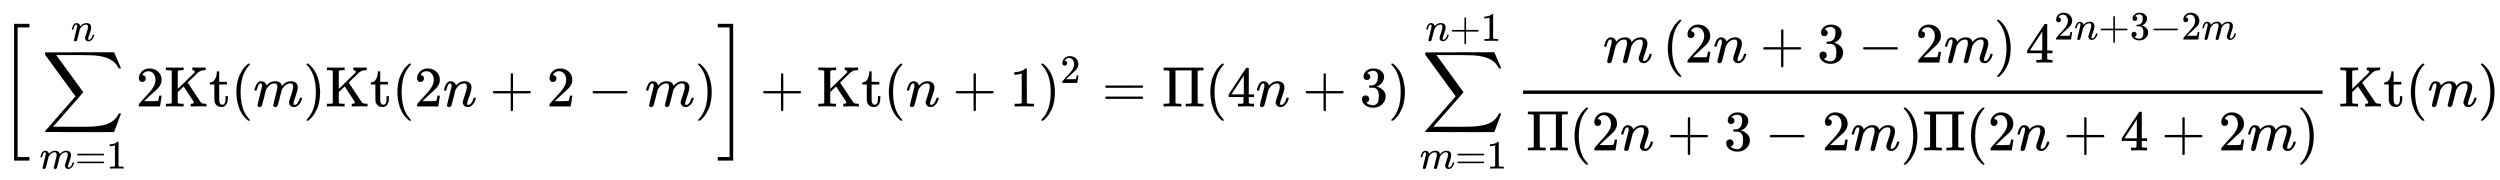 <svg xmlns:xlink="http://www.w3.org/1999/xlink" width="101.9ex" height="7.343ex" style="vertical-align: -3.005ex;" viewBox="0 -1867.7 43873.5 3161.4" role="img" focusable="false" xmlns="http://www.w3.org/2000/svg" aria-labelledby="MathJax-SVG-1-Title">
<title id="MathJax-SVG-1-Title">{\displaystyle {\biggl [}\sum _{m=1}^{n}2{\text{Kt}}(m){\text{Kt}}(2n+2-m){\biggr ]}+{\text{Kt}}(n+1)^{2}=\Pi (4n+3)\sum _{m=1}^{n+1}{\frac {m\,(2n+3-2m)\,4^{2n+3-2m}}{\Pi (2n+3-2m)\Pi (2n+4+2m)}}\,{\text{Kt}}(m)}</title>
<defs aria-hidden="true">
<path stroke-width="1" id="E1-MJMAIN-5B" d="M118 -250V750H255V710H158V-210H255V-250H118Z"></path>
<path stroke-width="1" id="E1-MJSZ3-5B" d="M247 -949V1450H516V1388H309V-887H516V-949H247Z"></path>
<path stroke-width="1" id="E1-MJSZ2-2211" d="M60 948Q63 950 665 950H1267L1325 815Q1384 677 1388 669H1348L1341 683Q1320 724 1285 761Q1235 809 1174 838T1033 881T882 898T699 902H574H543H251L259 891Q722 258 724 252Q725 250 724 246Q721 243 460 -56L196 -356Q196 -357 407 -357Q459 -357 548 -357T676 -358Q812 -358 896 -353T1063 -332T1204 -283T1307 -196Q1328 -170 1348 -124H1388Q1388 -125 1381 -145T1356 -210T1325 -294L1267 -449L666 -450Q64 -450 61 -448Q55 -446 55 -439Q55 -437 57 -433L590 177Q590 178 557 222T452 366T322 544L56 909L55 924Q55 945 60 948Z"></path>
<path stroke-width="1" id="E1-MJMATHI-6D" d="M21 287Q22 293 24 303T36 341T56 388T88 425T132 442T175 435T205 417T221 395T229 376L231 369Q231 367 232 367L243 378Q303 442 384 442Q401 442 415 440T441 433T460 423T475 411T485 398T493 385T497 373T500 364T502 357L510 367Q573 442 659 442Q713 442 746 415T780 336Q780 285 742 178T704 50Q705 36 709 31T724 26Q752 26 776 56T815 138Q818 149 821 151T837 153Q857 153 857 145Q857 144 853 130Q845 101 831 73T785 17T716 -10Q669 -10 648 17T627 73Q627 92 663 193T700 345Q700 404 656 404H651Q565 404 506 303L499 291L466 157Q433 26 428 16Q415 -11 385 -11Q372 -11 364 -4T353 8T350 18Q350 29 384 161L420 307Q423 322 423 345Q423 404 379 404H374Q288 404 229 303L222 291L189 157Q156 26 151 16Q138 -11 108 -11Q95 -11 87 -5T76 7T74 17Q74 30 112 181Q151 335 151 342Q154 357 154 369Q154 405 129 405Q107 405 92 377T69 316T57 280Q55 278 41 278H27Q21 284 21 287Z"></path>
<path stroke-width="1" id="E1-MJMAIN-3D" d="M56 347Q56 360 70 367H707Q722 359 722 347Q722 336 708 328L390 327H72Q56 332 56 347ZM56 153Q56 168 72 173H708Q722 163 722 153Q722 140 707 133H70Q56 140 56 153Z"></path>
<path stroke-width="1" id="E1-MJMAIN-31" d="M213 578L200 573Q186 568 160 563T102 556H83V602H102Q149 604 189 617T245 641T273 663Q275 666 285 666Q294 666 302 660V361L303 61Q310 54 315 52T339 48T401 46H427V0H416Q395 3 257 3Q121 3 100 0H88V46H114Q136 46 152 46T177 47T193 50T201 52T207 57T213 61V578Z"></path>
<path stroke-width="1" id="E1-MJMATHI-6E" d="M21 287Q22 293 24 303T36 341T56 388T89 425T135 442Q171 442 195 424T225 390T231 369Q231 367 232 367L243 378Q304 442 382 442Q436 442 469 415T503 336T465 179T427 52Q427 26 444 26Q450 26 453 27Q482 32 505 65T540 145Q542 153 560 153Q580 153 580 145Q580 144 576 130Q568 101 554 73T508 17T439 -10Q392 -10 371 17T350 73Q350 92 386 193T423 345Q423 404 379 404H374Q288 404 229 303L222 291L189 157Q156 26 151 16Q138 -11 108 -11Q95 -11 87 -5T76 7T74 17Q74 30 112 180T152 343Q153 348 153 366Q153 405 129 405Q91 405 66 305Q60 285 60 284Q58 278 41 278H27Q21 284 21 287Z"></path>
<path stroke-width="1" id="E1-MJMAIN-32" d="M109 429Q82 429 66 447T50 491Q50 562 103 614T235 666Q326 666 387 610T449 465Q449 422 429 383T381 315T301 241Q265 210 201 149L142 93L218 92Q375 92 385 97Q392 99 409 186V189H449V186Q448 183 436 95T421 3V0H50V19V31Q50 38 56 46T86 81Q115 113 136 137Q145 147 170 174T204 211T233 244T261 278T284 308T305 340T320 369T333 401T340 431T343 464Q343 527 309 573T212 619Q179 619 154 602T119 569T109 550Q109 549 114 549Q132 549 151 535T170 489Q170 464 154 447T109 429Z"></path>
<path stroke-width="1" id="E1-MJMAIN-4B" d="M128 622Q121 629 117 631T101 634T58 637H25V683H36Q57 680 180 680Q315 680 324 683H335V637H313Q235 637 233 620Q232 618 232 462L233 307L379 449Q425 494 479 546Q518 584 524 591T531 607V608Q531 630 503 636Q501 636 498 636T493 637H489V683H499Q517 680 630 680Q704 680 716 683H722V637H708Q633 633 589 597Q584 592 495 506T406 419T515 254T631 80Q644 60 662 54T715 46H736V0H728Q719 3 615 3Q493 3 472 0H461V46H469Q515 46 515 72Q515 78 512 84L336 351Q332 348 278 296L232 251V156Q232 62 235 58Q243 47 302 46H335V0H324Q303 3 180 3Q45 3 36 0H25V46H58Q100 47 109 49T128 61V622Z"></path>
<path stroke-width="1" id="E1-MJMAIN-74" d="M27 422Q80 426 109 478T141 600V615H181V431H316V385H181V241Q182 116 182 100T189 68Q203 29 238 29Q282 29 292 100Q293 108 293 146V181H333V146V134Q333 57 291 17Q264 -10 221 -10Q187 -10 162 2T124 33T105 68T98 100Q97 107 97 248V385H18V422H27Z"></path>
<path stroke-width="1" id="E1-MJMAIN-28" d="M94 250Q94 319 104 381T127 488T164 576T202 643T244 695T277 729T302 750H315H319Q333 750 333 741Q333 738 316 720T275 667T226 581T184 443T167 250T184 58T225 -81T274 -167T316 -220T333 -241Q333 -250 318 -250H315H302L274 -226Q180 -141 137 -14T94 250Z"></path>
<path stroke-width="1" id="E1-MJMAIN-29" d="M60 749L64 750Q69 750 74 750H86L114 726Q208 641 251 514T294 250Q294 182 284 119T261 12T224 -76T186 -143T145 -194T113 -227T90 -246Q87 -249 86 -250H74Q66 -250 63 -250T58 -247T55 -238Q56 -237 66 -225Q221 -64 221 250T66 725Q56 737 55 738Q55 746 60 749Z"></path>
<path stroke-width="1" id="E1-MJMAIN-2B" d="M56 237T56 250T70 270H369V420L370 570Q380 583 389 583Q402 583 409 568V270H707Q722 262 722 250T707 230H409V-68Q401 -82 391 -82H389H387Q375 -82 369 -68V230H70Q56 237 56 250Z"></path>
<path stroke-width="1" id="E1-MJMAIN-2212" d="M84 237T84 250T98 270H679Q694 262 694 250T679 230H98Q84 237 84 250Z"></path>
<path stroke-width="1" id="E1-MJMAIN-5D" d="M22 710V750H159V-250H22V-210H119V710H22Z"></path>
<path stroke-width="1" id="E1-MJSZ3-5D" d="M11 1388V1450H280V-949H11V-887H218V1388H11Z"></path>
<path stroke-width="1" id="E1-MJMAIN-3A0" d="M128 619Q121 626 117 628T101 631T58 634H25V680H724V634H691Q651 633 640 631T622 619V61Q628 51 639 49T691 46H724V0H713Q692 3 569 3Q434 3 425 0H414V46H447Q489 47 498 49T517 61V634H232V348L233 61Q239 51 250 49T302 46H335V0H324Q303 3 180 3Q45 3 36 0H25V46H58Q100 47 109 49T128 61V619Z"></path>
<path stroke-width="1" id="E1-MJMAIN-34" d="M462 0Q444 3 333 3Q217 3 199 0H190V46H221Q241 46 248 46T265 48T279 53T286 61Q287 63 287 115V165H28V211L179 442Q332 674 334 675Q336 677 355 677H373L379 671V211H471V165H379V114Q379 73 379 66T385 54Q393 47 442 46H471V0H462ZM293 211V545L74 212L183 211H293Z"></path>
<path stroke-width="1" id="E1-MJMAIN-33" d="M127 463Q100 463 85 480T69 524Q69 579 117 622T233 665Q268 665 277 664Q351 652 390 611T430 522Q430 470 396 421T302 350L299 348Q299 347 308 345T337 336T375 315Q457 262 457 175Q457 96 395 37T238 -22Q158 -22 100 21T42 130Q42 158 60 175T105 193Q133 193 151 175T169 130Q169 119 166 110T159 94T148 82T136 74T126 70T118 67L114 66Q165 21 238 21Q293 21 321 74Q338 107 338 175V195Q338 290 274 322Q259 328 213 329L171 330L168 332Q166 335 166 348Q166 366 174 366Q202 366 232 371Q266 376 294 413T322 525V533Q322 590 287 612Q265 626 240 626Q208 626 181 615T143 592T132 580H135Q138 579 143 578T153 573T165 566T175 555T183 540T186 520Q186 498 172 481T127 463Z"></path>
</defs>
<g stroke="currentColor" fill="currentColor" stroke-width="0" transform="matrix(1 0 0 -1 0 0)" aria-hidden="true">
 <use xlink:href="#E1-MJSZ3-5B" x="0" y="-1"></use>
<g transform="translate(695,0)">
 <use xlink:href="#E1-MJSZ2-2211" x="40" y="0"></use>
<g transform="translate(0,-1090)">
 <use transform="scale(0.707)" xlink:href="#E1-MJMATHI-6D" x="0" y="0"></use>
 <use transform="scale(0.707)" xlink:href="#E1-MJMAIN-3D" x="878" y="0"></use>
 <use transform="scale(0.707)" xlink:href="#E1-MJMAIN-31" x="1657" y="0"></use>
</g>
 <use transform="scale(0.707)" xlink:href="#E1-MJMATHI-6E" x="778" y="1627"></use>
</g>
 <use xlink:href="#E1-MJMAIN-32" x="2387" y="0"></use>
<g transform="translate(2887,0)">
 <use xlink:href="#E1-MJMAIN-4B"></use>
 <use xlink:href="#E1-MJMAIN-74" x="778" y="0"></use>
</g>
 <use xlink:href="#E1-MJMAIN-28" x="4055" y="0"></use>
 <use xlink:href="#E1-MJMATHI-6D" x="4445" y="0"></use>
 <use xlink:href="#E1-MJMAIN-29" x="5323" y="0"></use>
<g transform="translate(5713,0)">
 <use xlink:href="#E1-MJMAIN-4B"></use>
 <use xlink:href="#E1-MJMAIN-74" x="778" y="0"></use>
</g>
 <use xlink:href="#E1-MJMAIN-28" x="6881" y="0"></use>
 <use xlink:href="#E1-MJMAIN-32" x="7270" y="0"></use>
 <use xlink:href="#E1-MJMATHI-6E" x="7771" y="0"></use>
 <use xlink:href="#E1-MJMAIN-2B" x="8594" y="0"></use>
 <use xlink:href="#E1-MJMAIN-32" x="9594" y="0"></use>
 <use xlink:href="#E1-MJMAIN-2212" x="10317" y="0"></use>
 <use xlink:href="#E1-MJMATHI-6D" x="11318" y="0"></use>
 <use xlink:href="#E1-MJMAIN-29" x="12196" y="0"></use>
 <use xlink:href="#E1-MJSZ3-5D" x="12586" y="-1"></use>
 <use xlink:href="#E1-MJMAIN-2B" x="13337" y="0"></use>
<g transform="translate(14337,0)">
 <use xlink:href="#E1-MJMAIN-4B"></use>
 <use xlink:href="#E1-MJMAIN-74" x="778" y="0"></use>
</g>
 <use xlink:href="#E1-MJMAIN-28" x="15505" y="0"></use>
 <use xlink:href="#E1-MJMATHI-6E" x="15895" y="0"></use>
 <use xlink:href="#E1-MJMAIN-2B" x="16717" y="0"></use>
 <use xlink:href="#E1-MJMAIN-31" x="17718" y="0"></use>
<g transform="translate(18219,0)">
 <use xlink:href="#E1-MJMAIN-29" x="0" y="0"></use>
 <use transform="scale(0.707)" xlink:href="#E1-MJMAIN-32" x="550" y="583"></use>
</g>
 <use xlink:href="#E1-MJMAIN-3D" x="19340" y="0"></use>
 <use xlink:href="#E1-MJMAIN-3A0" x="20396" y="0"></use>
 <use xlink:href="#E1-MJMAIN-28" x="21147" y="0"></use>
 <use xlink:href="#E1-MJMAIN-34" x="21536" y="0"></use>
 <use xlink:href="#E1-MJMATHI-6E" x="22037" y="0"></use>
 <use xlink:href="#E1-MJMAIN-2B" x="22859" y="0"></use>
 <use xlink:href="#E1-MJMAIN-33" x="23860" y="0"></use>
 <use xlink:href="#E1-MJMAIN-29" x="24361" y="0"></use>
<g transform="translate(24917,0)">
 <use xlink:href="#E1-MJSZ2-2211" x="40" y="0"></use>
<g transform="translate(0,-1090)">
 <use transform="scale(0.707)" xlink:href="#E1-MJMATHI-6D" x="0" y="0"></use>
 <use transform="scale(0.707)" xlink:href="#E1-MJMAIN-3D" x="878" y="0"></use>
 <use transform="scale(0.707)" xlink:href="#E1-MJMAIN-31" x="1657" y="0"></use>
</g>
<g transform="translate(98,1151)">
 <use transform="scale(0.707)" xlink:href="#E1-MJMATHI-6E" x="0" y="0"></use>
 <use transform="scale(0.707)" xlink:href="#E1-MJMAIN-2B" x="600" y="0"></use>
 <use transform="scale(0.707)" xlink:href="#E1-MJMAIN-31" x="1379" y="0"></use>
</g>
</g>
<g transform="translate(26609,0)">
<g transform="translate(120,0)">
<rect stroke="none" width="14031" height="60" x="0" y="220"></rect>
<g transform="translate(1402,770)">
 <use xlink:href="#E1-MJMATHI-6D" x="0" y="0"></use>
 <use xlink:href="#E1-MJMAIN-28" x="1045" y="0"></use>
 <use xlink:href="#E1-MJMAIN-32" x="1434" y="0"></use>
 <use xlink:href="#E1-MJMATHI-6E" x="1935" y="0"></use>
 <use xlink:href="#E1-MJMAIN-2B" x="2757" y="0"></use>
 <use xlink:href="#E1-MJMAIN-33" x="3758" y="0"></use>
 <use xlink:href="#E1-MJMAIN-2212" x="4481" y="0"></use>
 <use xlink:href="#E1-MJMAIN-32" x="5482" y="0"></use>
 <use xlink:href="#E1-MJMATHI-6D" x="5982" y="0"></use>
 <use xlink:href="#E1-MJMAIN-29" x="6861" y="0"></use>
<g transform="translate(7417,0)">
 <use xlink:href="#E1-MJMAIN-34" x="0" y="0"></use>
<g transform="translate(500,404)">
 <use transform="scale(0.707)" xlink:href="#E1-MJMAIN-32" x="0" y="0"></use>
 <use transform="scale(0.707)" xlink:href="#E1-MJMATHI-6E" x="500" y="0"></use>
 <use transform="scale(0.707)" xlink:href="#E1-MJMAIN-2B" x="1101" y="0"></use>
 <use transform="scale(0.707)" xlink:href="#E1-MJMAIN-33" x="1879" y="0"></use>
 <use transform="scale(0.707)" xlink:href="#E1-MJMAIN-2212" x="2380" y="0"></use>
 <use transform="scale(0.707)" xlink:href="#E1-MJMAIN-32" x="3158" y="0"></use>
 <use transform="scale(0.707)" xlink:href="#E1-MJMATHI-6D" x="3659" y="0"></use>
</g>
</g>
</g>
<g transform="translate(60,-771)">
 <use xlink:href="#E1-MJMAIN-3A0" x="0" y="0"></use>
 <use xlink:href="#E1-MJMAIN-28" x="750" y="0"></use>
 <use xlink:href="#E1-MJMAIN-32" x="1140" y="0"></use>
 <use xlink:href="#E1-MJMATHI-6E" x="1640" y="0"></use>
 <use xlink:href="#E1-MJMAIN-2B" x="2463" y="0"></use>
 <use xlink:href="#E1-MJMAIN-33" x="3463" y="0"></use>
 <use xlink:href="#E1-MJMAIN-2212" x="4186" y="0"></use>
 <use xlink:href="#E1-MJMAIN-32" x="5187" y="0"></use>
 <use xlink:href="#E1-MJMATHI-6D" x="5687" y="0"></use>
 <use xlink:href="#E1-MJMAIN-29" x="6566" y="0"></use>
 <use xlink:href="#E1-MJMAIN-3A0" x="6955" y="0"></use>
 <use xlink:href="#E1-MJMAIN-28" x="7706" y="0"></use>
 <use xlink:href="#E1-MJMAIN-32" x="8095" y="0"></use>
 <use xlink:href="#E1-MJMATHI-6E" x="8596" y="0"></use>
 <use xlink:href="#E1-MJMAIN-2B" x="9419" y="0"></use>
 <use xlink:href="#E1-MJMAIN-34" x="10419" y="0"></use>
 <use xlink:href="#E1-MJMAIN-2B" x="11142" y="0"></use>
 <use xlink:href="#E1-MJMAIN-32" x="12143" y="0"></use>
 <use xlink:href="#E1-MJMATHI-6D" x="12643" y="0"></use>
 <use xlink:href="#E1-MJMAIN-29" x="13522" y="0"></use>
</g>
</g>
</g>
<g transform="translate(41047,0)">
 <use xlink:href="#E1-MJMAIN-4B"></use>
 <use xlink:href="#E1-MJMAIN-74" x="778" y="0"></use>
</g>
 <use xlink:href="#E1-MJMAIN-28" x="42215" y="0"></use>
 <use xlink:href="#E1-MJMATHI-6D" x="42605" y="0"></use>
 <use xlink:href="#E1-MJMAIN-29" x="43483" y="0"></use>
</g>
</svg>